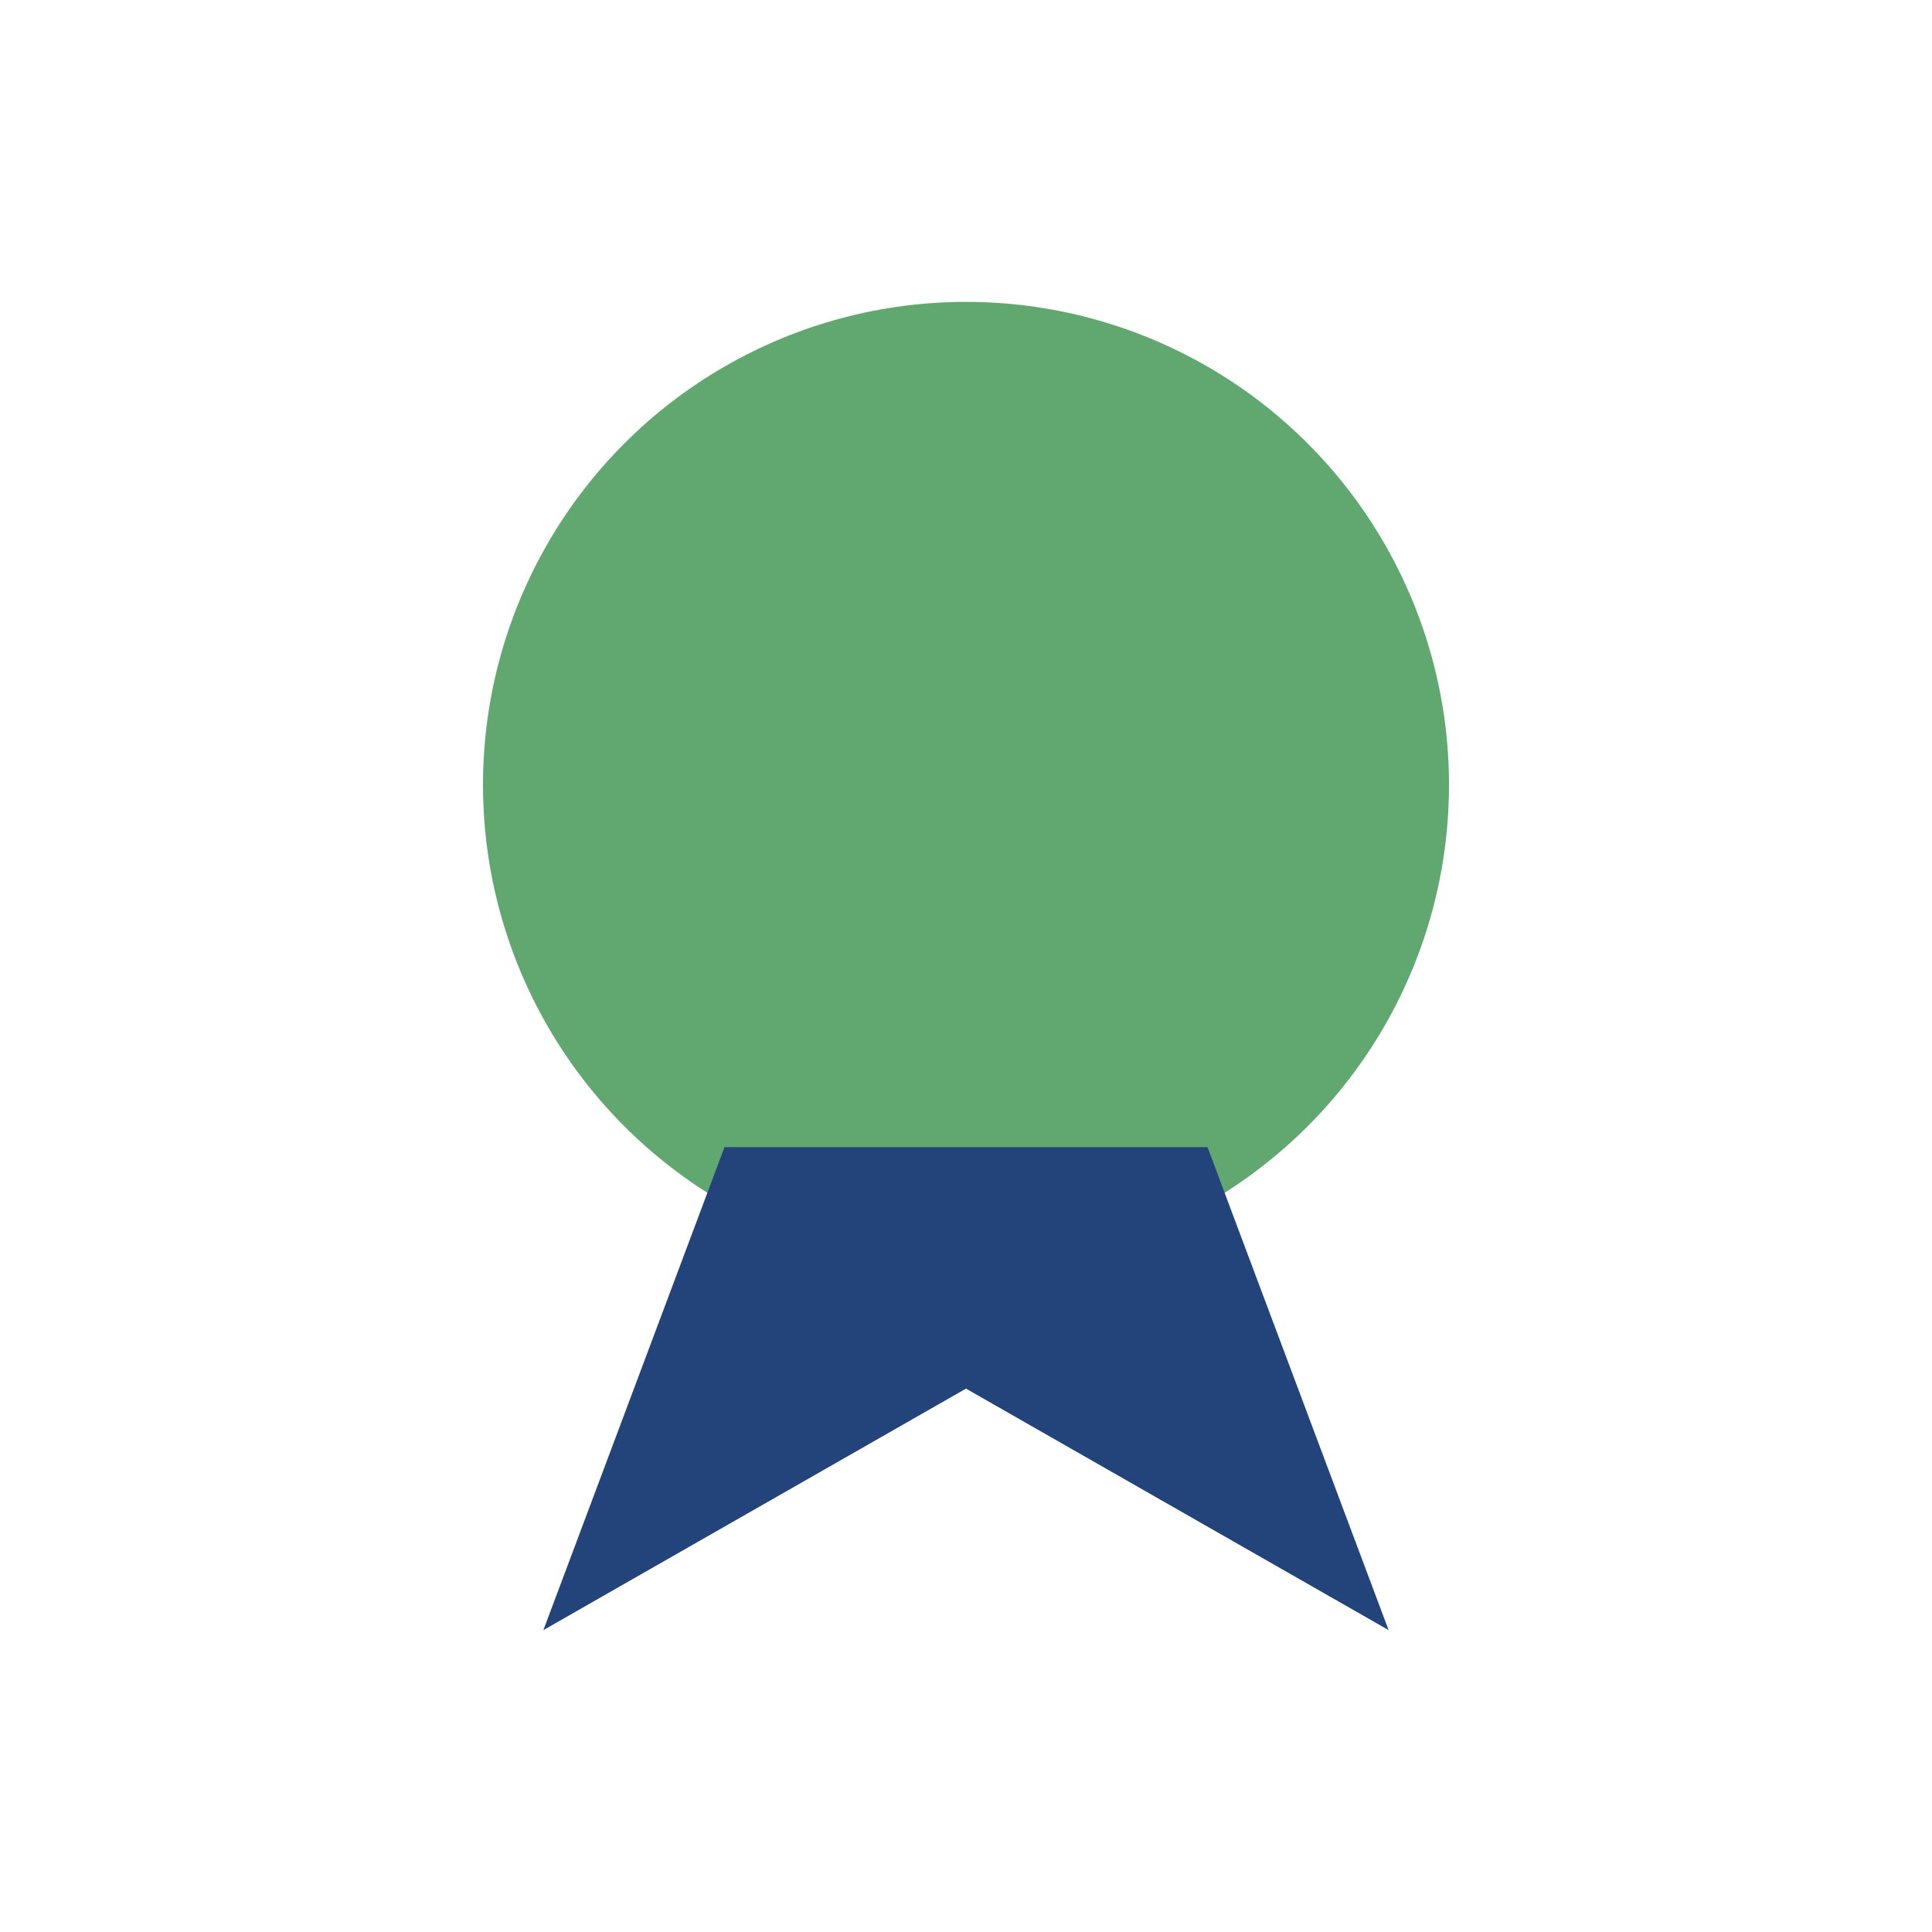 <?xml version="1.0" encoding="UTF-8"?>
<svg xmlns="http://www.w3.org/2000/svg" width="32" height="32" viewBox="0 0 32 32"><circle cx="16" cy="13" r="8" fill="#60A86F"/><path d="M12 19l-3 8 7-4 7 4-3-8" fill="#22447A"/></svg>